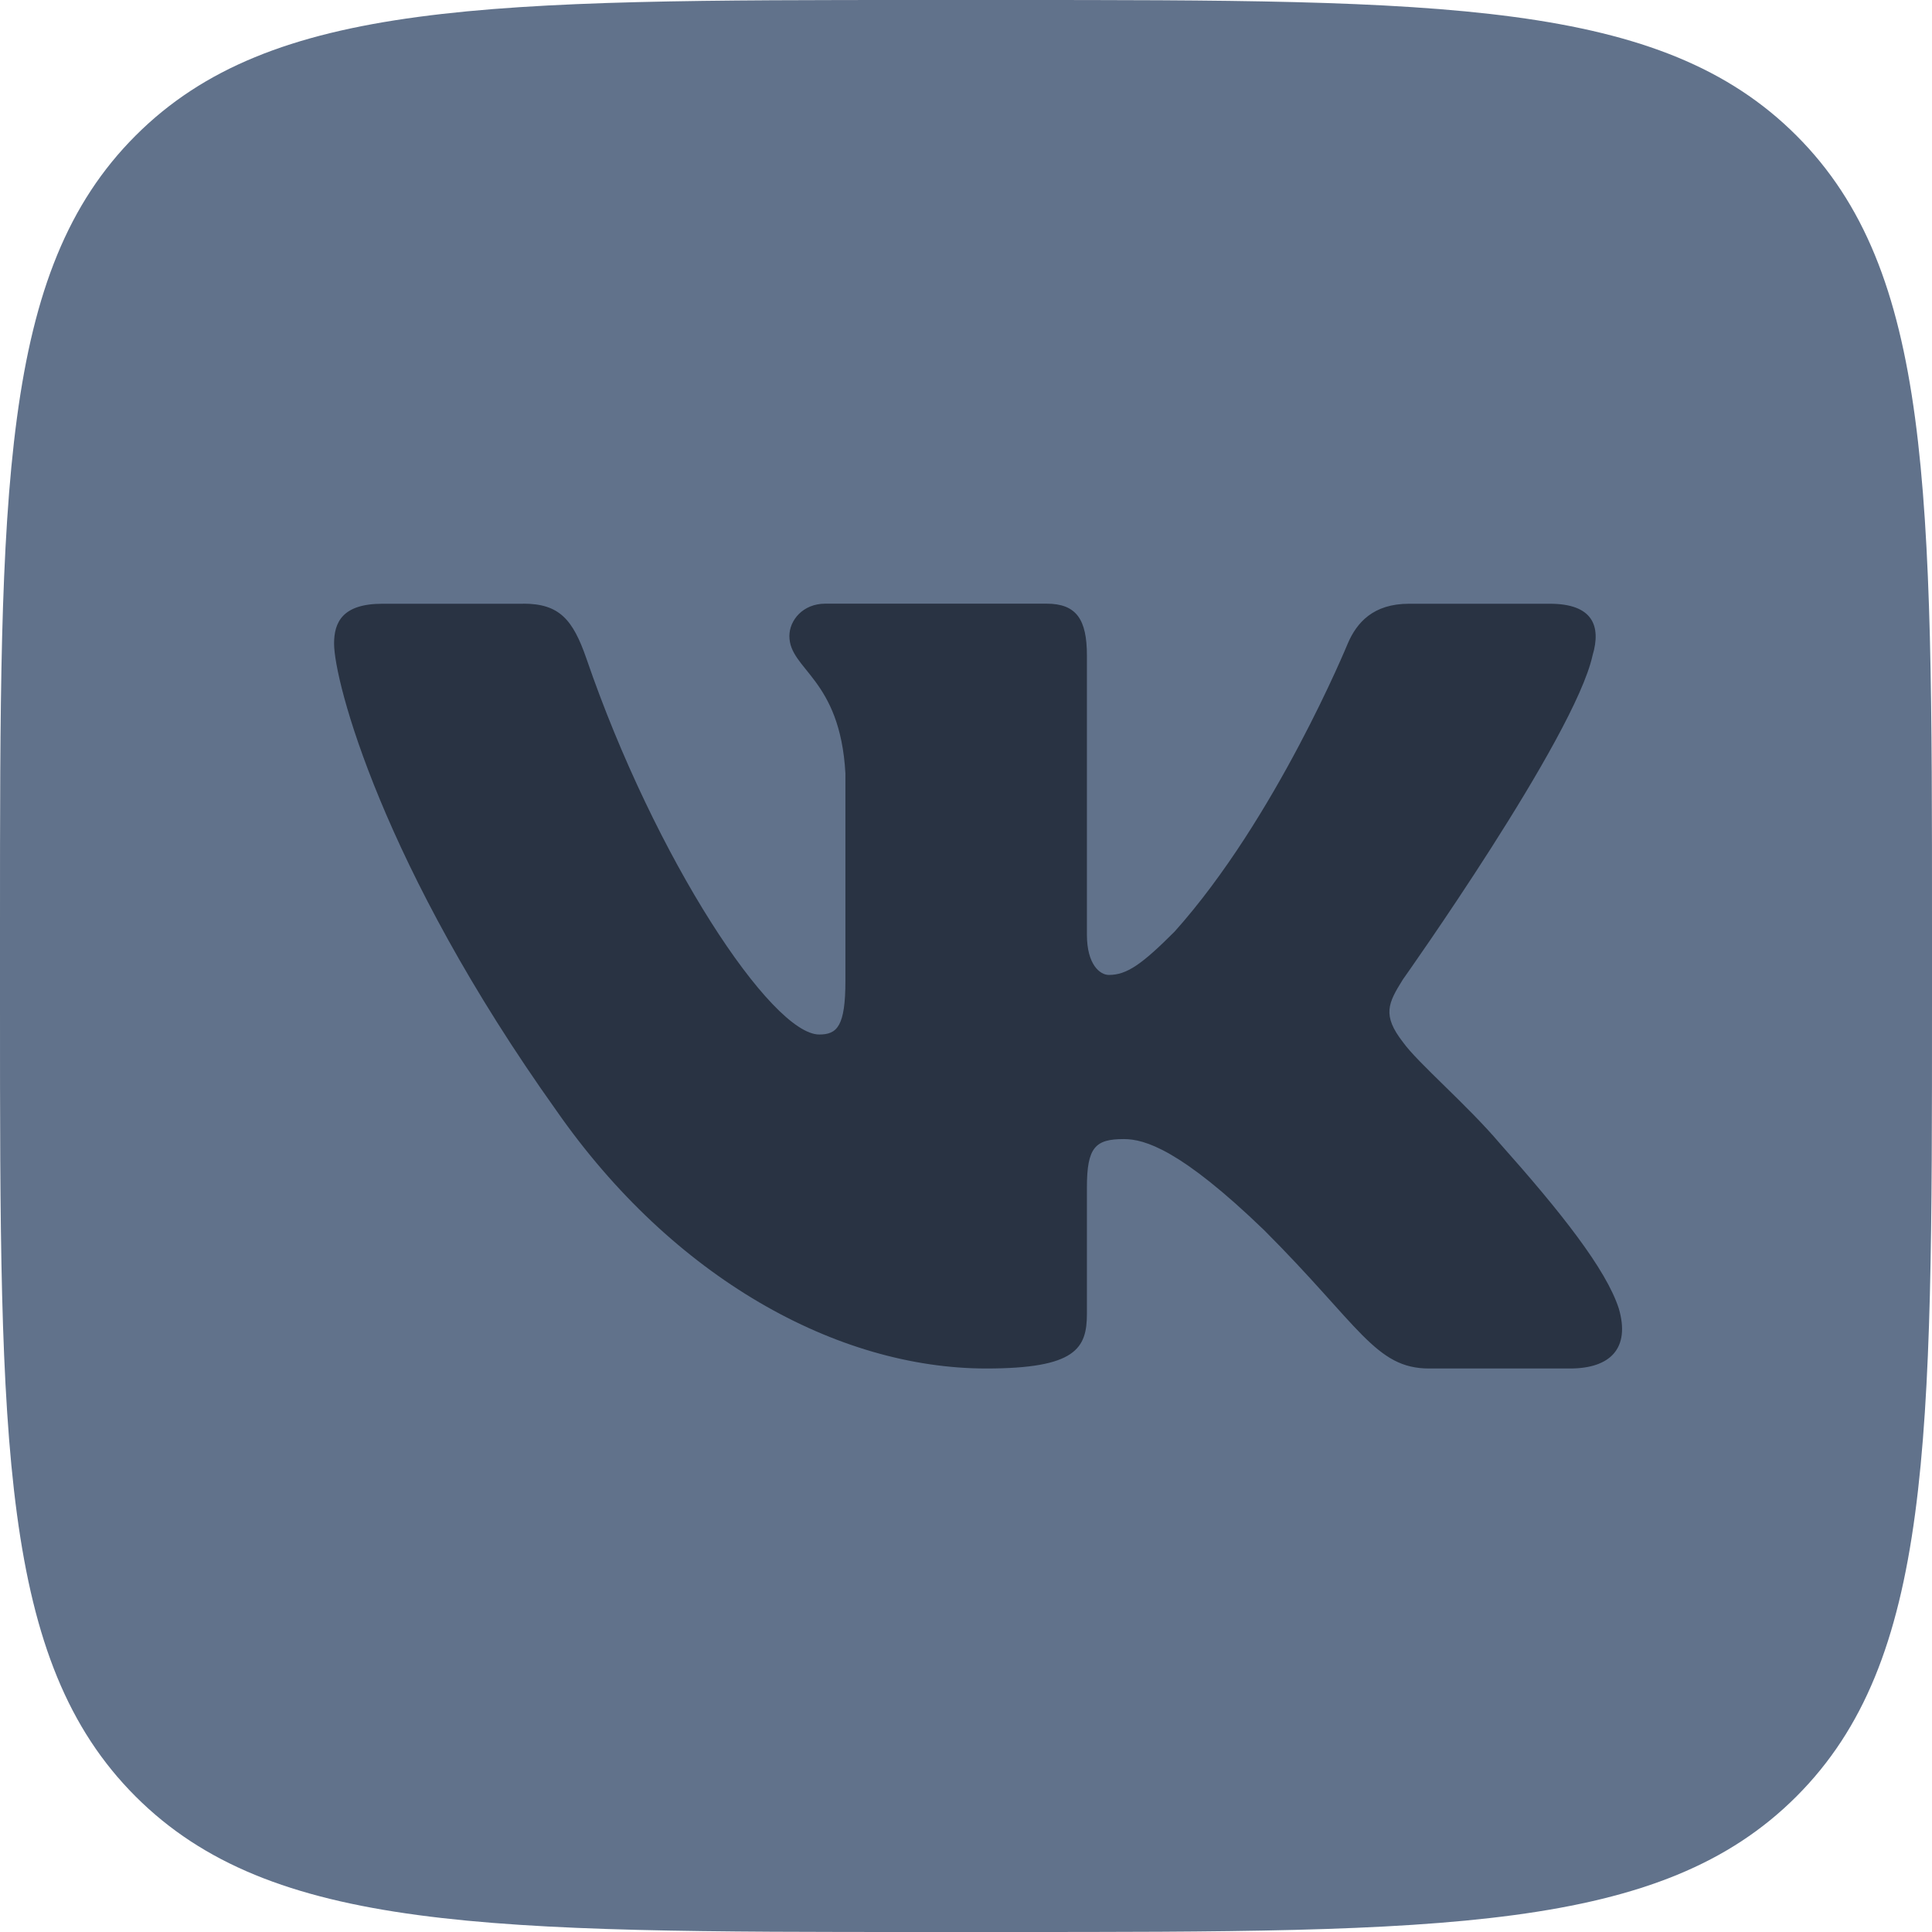 <svg width="24" height="24" fill="none" xmlns="http://www.w3.org/2000/svg"><g clip-path="url(#clip0_159_46)"><path d="M0 11.5c0-5.421 0-8.132 1.685-9.816C3.369 0 6.08 0 11.5 0h1c5.42 0 8.132 0 9.816 1.684C24 3.368 24 6.08 24 11.5v1c0 5.421 0 8.132-1.684 9.816C20.633 24 17.922 24 12.5 24h-1c-5.421 0-8.132 0-9.816-1.684C0 20.632 0 17.92 0 12.5v-1z" fill="#61728B"/><path fill-rule="evenodd" clip-rule="evenodd" d="M6.5 7.5H4.75c-.5 0-.6.235-.6.495 0 .463.594 2.762 2.763 5.803C8.36 15.874 10.398 17 12.252 17c1.113 0 1.25-.25 1.25-.68v-1.57c0-.5.106-.6.458-.6.26 0 .705.13 1.743 1.131C16.89 16.468 17.086 17 17.753 17h1.75c.5 0 .75-.25.607-.743-.158-.492-.725-1.206-1.477-2.051-.408-.482-1.02-1.001-1.205-1.26-.26-.335-.186-.483 0-.78 0 0 2.132-3.003 2.355-4.023.111-.37 0-.643-.53-.643h-1.75c-.445 0-.65.235-.761.495 0 0-.89 2.17-2.151 3.578-.408.408-.594.538-.816.538-.112 0-.273-.13-.273-.5V8.142c0-.445-.129-.643-.5-.643h-2.75c-.279 0-.446.207-.446.402 0 .422.63.52.696 1.706v2.577c0 .565-.103.667-.325.667-.593 0-2.037-2.178-2.893-4.672-.168-.484-.336-.68-.783-.68z" fill="#293343"/></g><defs><clipPath id="clip0_159_46"><path fill="#fff" d="M0 0h24v24H0z"/></clipPath></defs></svg>
